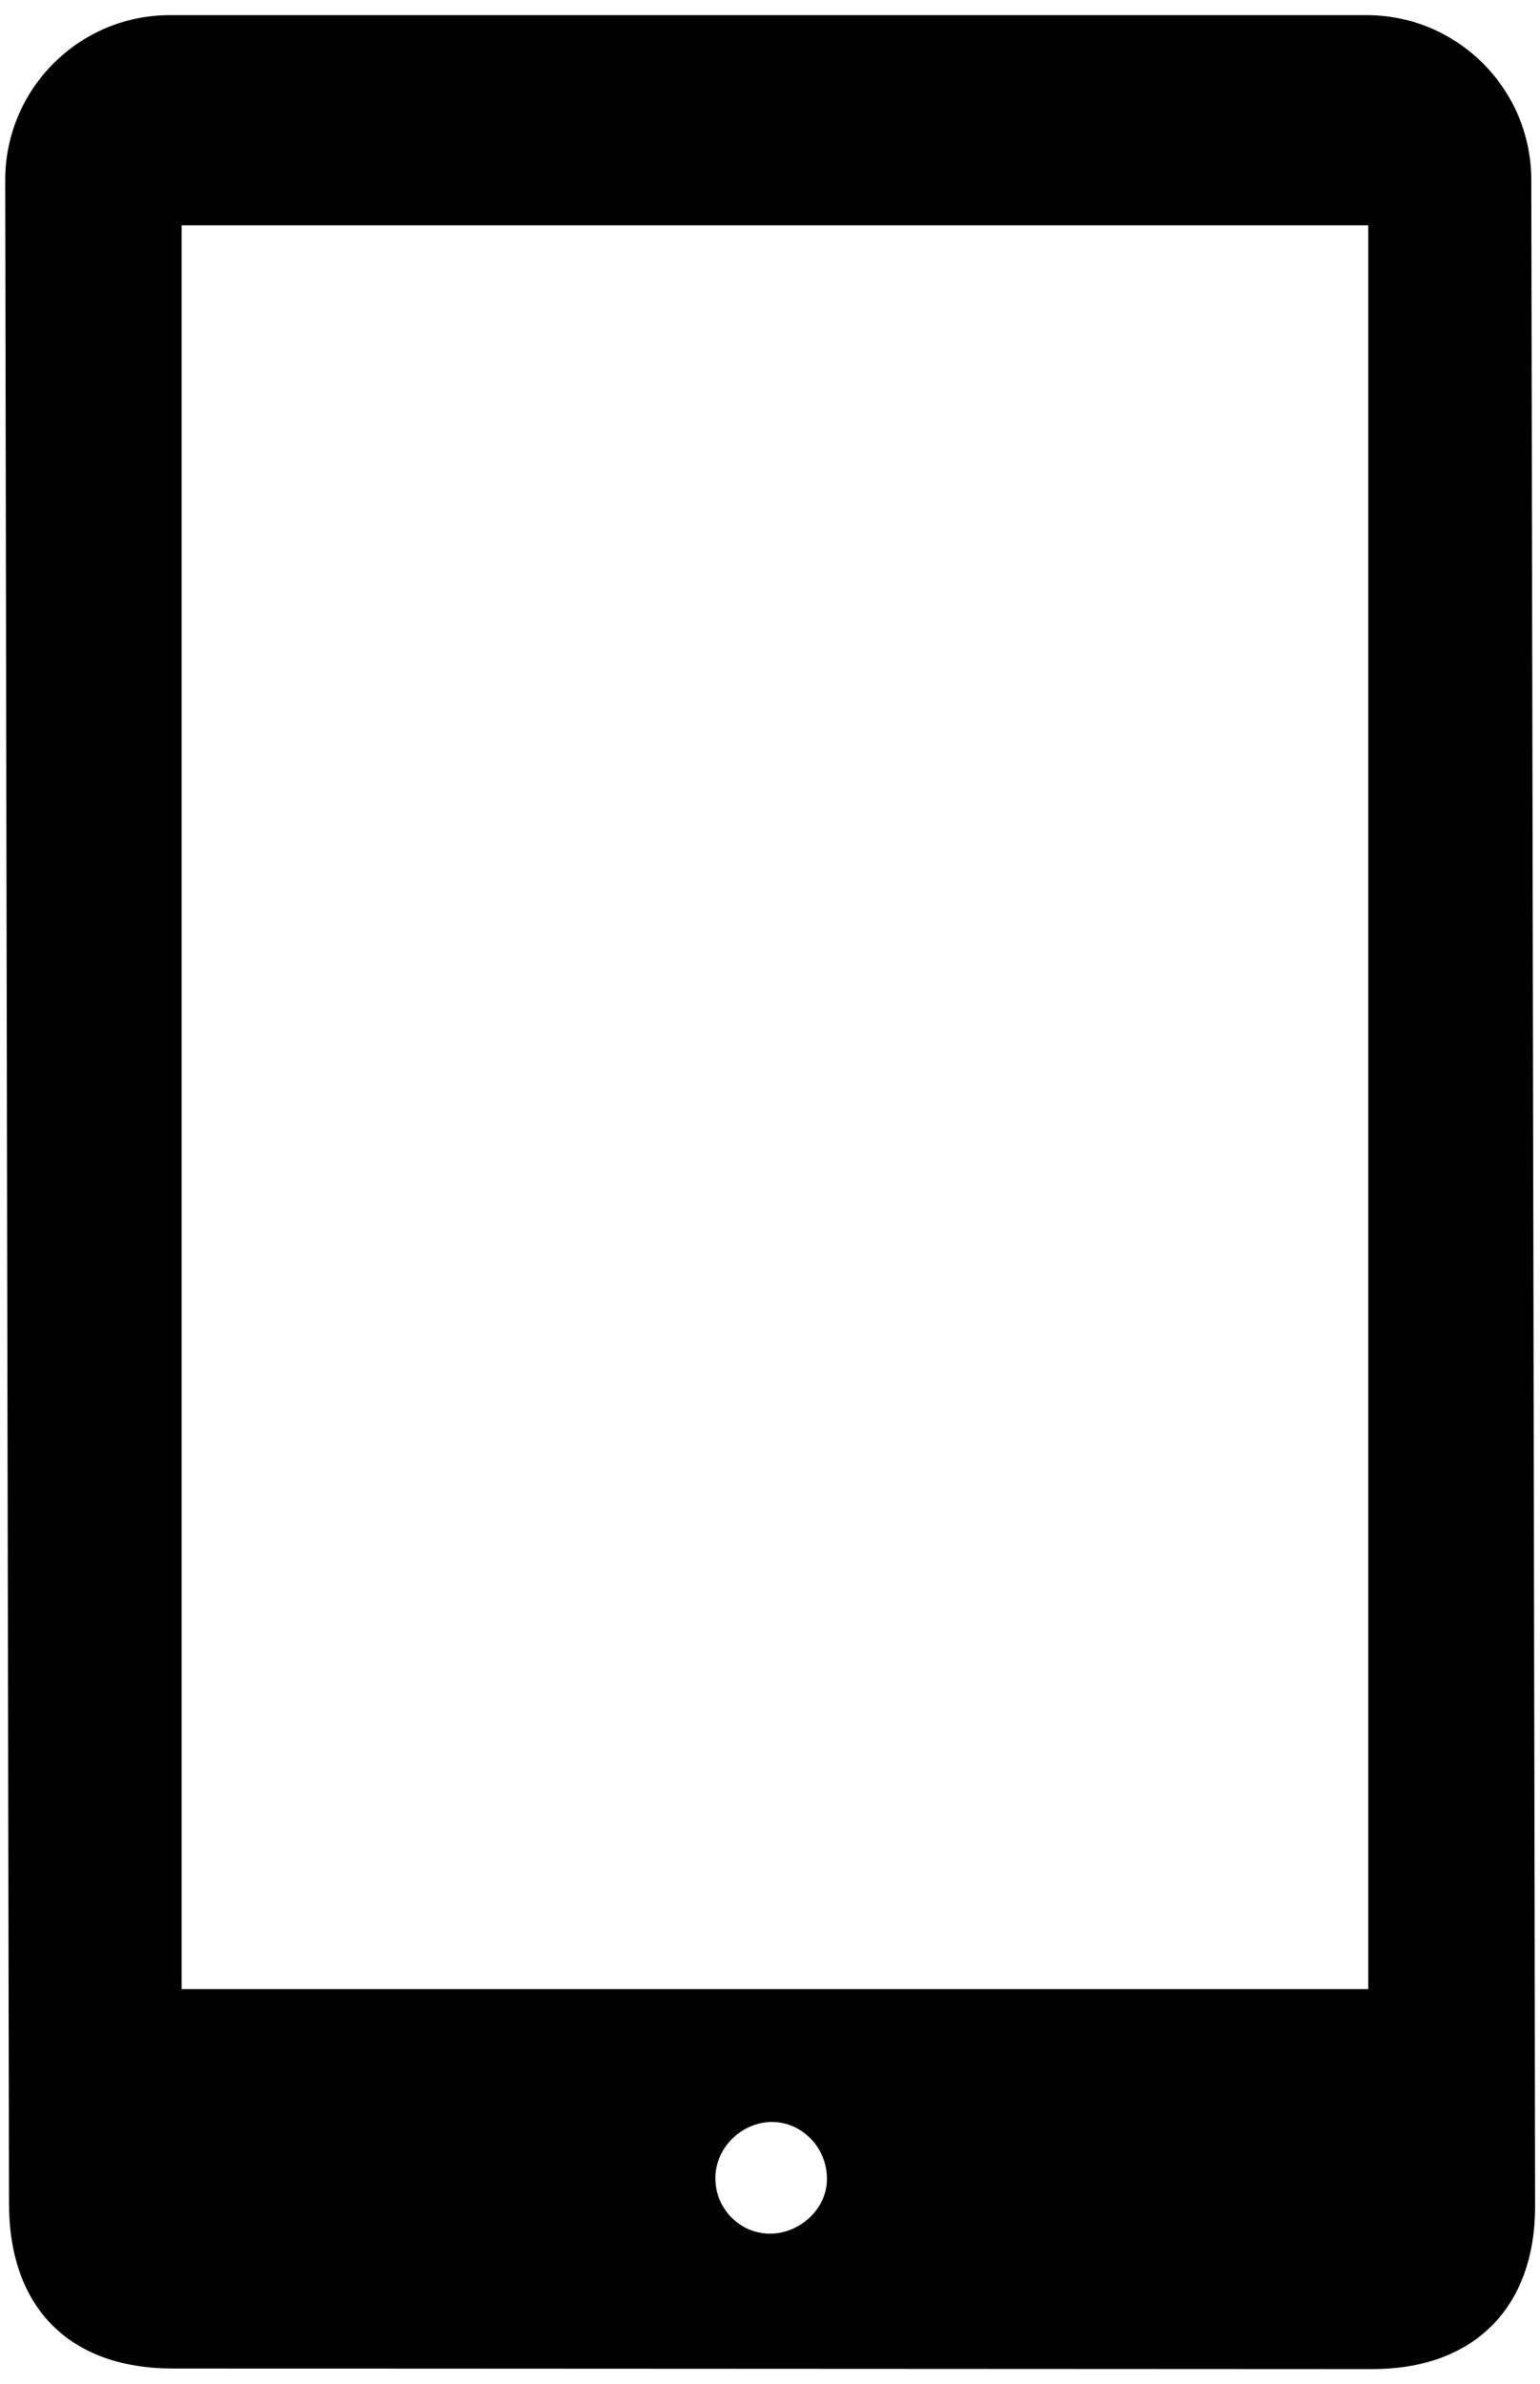 <?xml version="1.0" encoding="UTF-8"?>
<svg xmlns="http://www.w3.org/2000/svg" xmlns:xlink="http://www.w3.org/1999/xlink" version="1.1" id="Capa_1" x="0px" y="0px" viewBox="0 0 53 82" style="enable-background:new 0 0 53 82;" xml:space="preserve">
<style type="text/css">
	.st0{fill:none;}
</style>
<rect x="6.68" y="8.21" class="st0" width="40.84" height="60.67"></rect>
<path class="st0" d="M27.03,73.45c-1.04-0.01-1.94,0.85-1.97,1.88c-0.03,1.06,0.81,1.95,1.86,1.96c1.05,0.01,1.97-0.86,1.98-1.87  C28.9,74.35,28.06,73.46,27.03,73.45z"></path>
<path d="M0.31,75.79c0,3.59,2.08,5.67,5.62,5.68c13.77,0.01,27.53,0.01,41.3,0.02c3.49,0,5.6-2.11,5.6-5.59  c0-3.89-0.13-69.71-0.13-69.71c0-3.13-2.54-5.67-5.67-5.67H5.85c-3.13,0-5.67,2.54-5.67,5.67C0.18,6.19,0.3,72.69,0.31,75.79z   M26.48,76.83c-1.05-0.01-1.89-0.9-1.86-1.96c0.03-1.03,0.93-1.89,1.97-1.88c1.03,0.01,1.88,0.9,1.87,1.97  C28.46,75.97,27.53,76.84,26.48,76.83z M6.25,7.75h40.84v60.67H6.25V7.75z"></path>
</svg>
